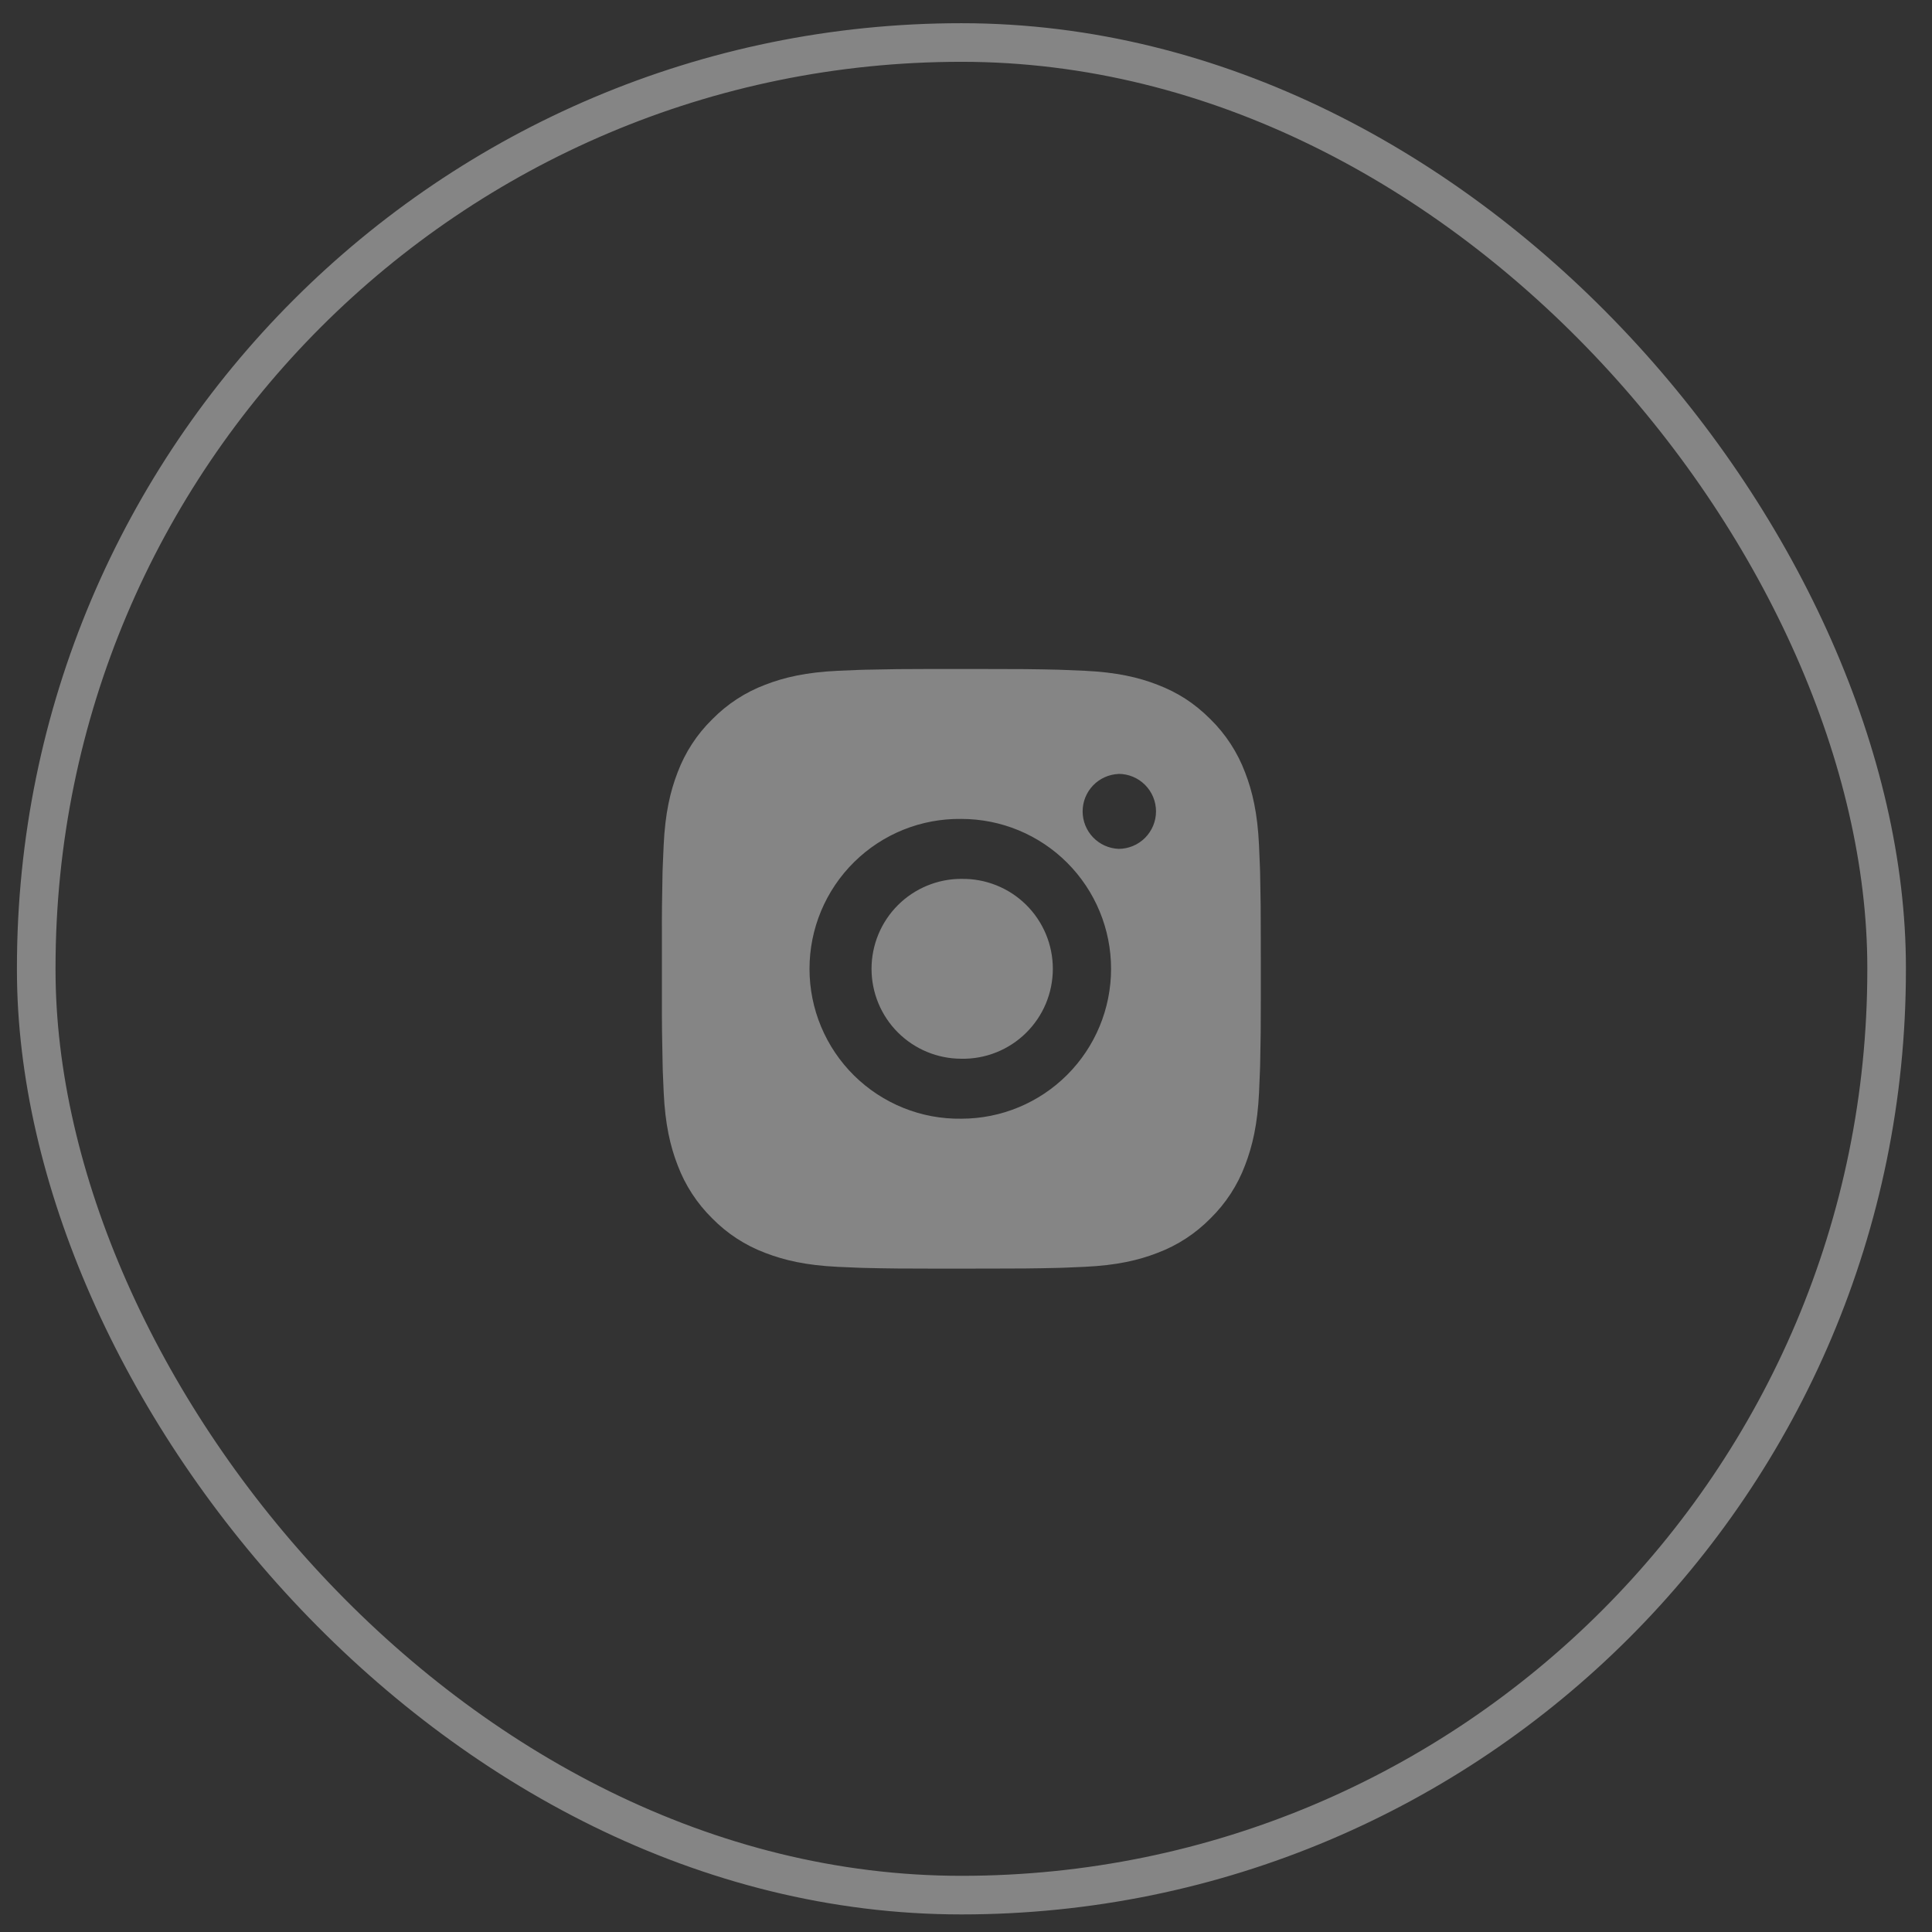 <?xml version="1.0" encoding="UTF-8"?> <svg xmlns="http://www.w3.org/2000/svg" width="57" height="57" viewBox="0 0 57 57" fill="none"><rect x="0" y="0" width="57" height="57" fill="#333333" stroke="none"/><path d="M29.271 19.738C29.916 19.736 30.561 19.742 31.205 19.758L31.376 19.764C31.574 19.771 31.77 19.78 32.005 19.79C32.946 19.835 33.587 19.983 34.15 20.202C34.733 20.426 35.224 20.731 35.715 21.222C36.164 21.664 36.512 22.199 36.734 22.789C36.952 23.352 37.101 23.995 37.145 24.937C37.155 25.172 37.164 25.368 37.171 25.566L37.177 25.738C37.192 26.383 37.199 27.028 37.197 27.673L37.198 28.333V29.492C37.2 30.138 37.193 30.783 37.178 31.428L37.172 31.6C37.165 31.798 37.156 31.994 37.146 32.23C37.102 33.171 36.951 33.813 36.734 34.377C36.513 34.967 36.165 35.502 35.715 35.944C35.273 36.394 34.739 36.742 34.15 36.964C33.587 37.182 32.946 37.331 32.005 37.375C31.77 37.386 31.574 37.395 31.376 37.402L31.205 37.407C30.561 37.423 29.916 37.429 29.271 37.427L28.612 37.428H27.456C26.811 37.43 26.166 37.424 25.521 37.408L25.35 37.403C25.14 37.395 24.931 37.386 24.721 37.376C23.781 37.332 23.14 37.181 22.576 36.964C21.986 36.742 21.452 36.394 21.011 35.944C20.562 35.502 20.214 34.967 19.992 34.377C19.773 33.813 19.625 33.171 19.581 32.23C19.571 32.02 19.562 31.81 19.554 31.6L19.55 31.428C19.534 30.783 19.526 30.138 19.528 29.492V27.673C19.525 27.028 19.532 26.383 19.547 25.738L19.553 25.566C19.561 25.368 19.569 25.172 19.58 24.937C19.624 23.995 19.773 23.353 19.991 22.789C20.213 22.199 20.561 21.664 21.012 21.223C21.453 20.773 21.987 20.424 22.576 20.202C23.14 19.983 23.78 19.835 24.721 19.79L25.35 19.764L25.521 19.759C26.166 19.743 26.81 19.736 27.455 19.737L29.271 19.738ZM28.363 24.161C27.777 24.153 27.196 24.261 26.653 24.479C26.11 24.698 25.616 25.022 25.199 25.434C24.782 25.845 24.451 26.336 24.225 26.876C23.999 27.417 23.883 27.997 23.883 28.583C23.883 29.169 23.999 29.75 24.225 30.29C24.451 30.831 24.782 31.321 25.199 31.733C25.616 32.144 26.11 32.468 26.653 32.687C27.196 32.906 27.777 33.014 28.363 33.005C29.534 33.005 30.658 32.539 31.486 31.71C32.315 30.881 32.78 29.756 32.78 28.583C32.78 27.41 32.315 26.285 31.486 25.455C30.658 24.626 29.534 24.161 28.363 24.161ZM28.363 25.93C28.715 25.924 29.065 25.987 29.392 26.118C29.719 26.248 30.017 26.442 30.268 26.689C30.52 26.936 30.719 27.231 30.856 27.556C30.992 27.881 31.062 28.23 31.062 28.583C31.062 28.935 30.992 29.284 30.856 29.61C30.72 29.935 30.52 30.229 30.269 30.476C30.018 30.723 29.72 30.918 29.393 31.048C29.066 31.179 28.716 31.243 28.364 31.236C27.661 31.236 26.987 30.957 26.489 30.459C25.992 29.962 25.713 29.287 25.713 28.583C25.713 27.879 25.992 27.204 26.489 26.706C26.987 26.209 27.661 25.929 28.364 25.929L28.363 25.93ZM33.001 22.834C32.716 22.846 32.447 22.967 32.249 23.173C32.051 23.379 31.941 23.653 31.941 23.939C31.941 24.224 32.051 24.499 32.249 24.705C32.447 24.911 32.716 25.032 33.001 25.044C33.294 25.044 33.575 24.927 33.782 24.72C33.989 24.512 34.106 24.231 34.106 23.938C34.106 23.645 33.989 23.363 33.782 23.156C33.575 22.949 33.294 22.832 33.001 22.832V22.834Z" fill="white" fill-opacity="0.4"></path><rect x="1.069" y="1.254" width="54.592" height="54.658" rx="27.296" stroke="white" stroke-opacity="0.4" stroke-width="1.139"></rect></svg> 